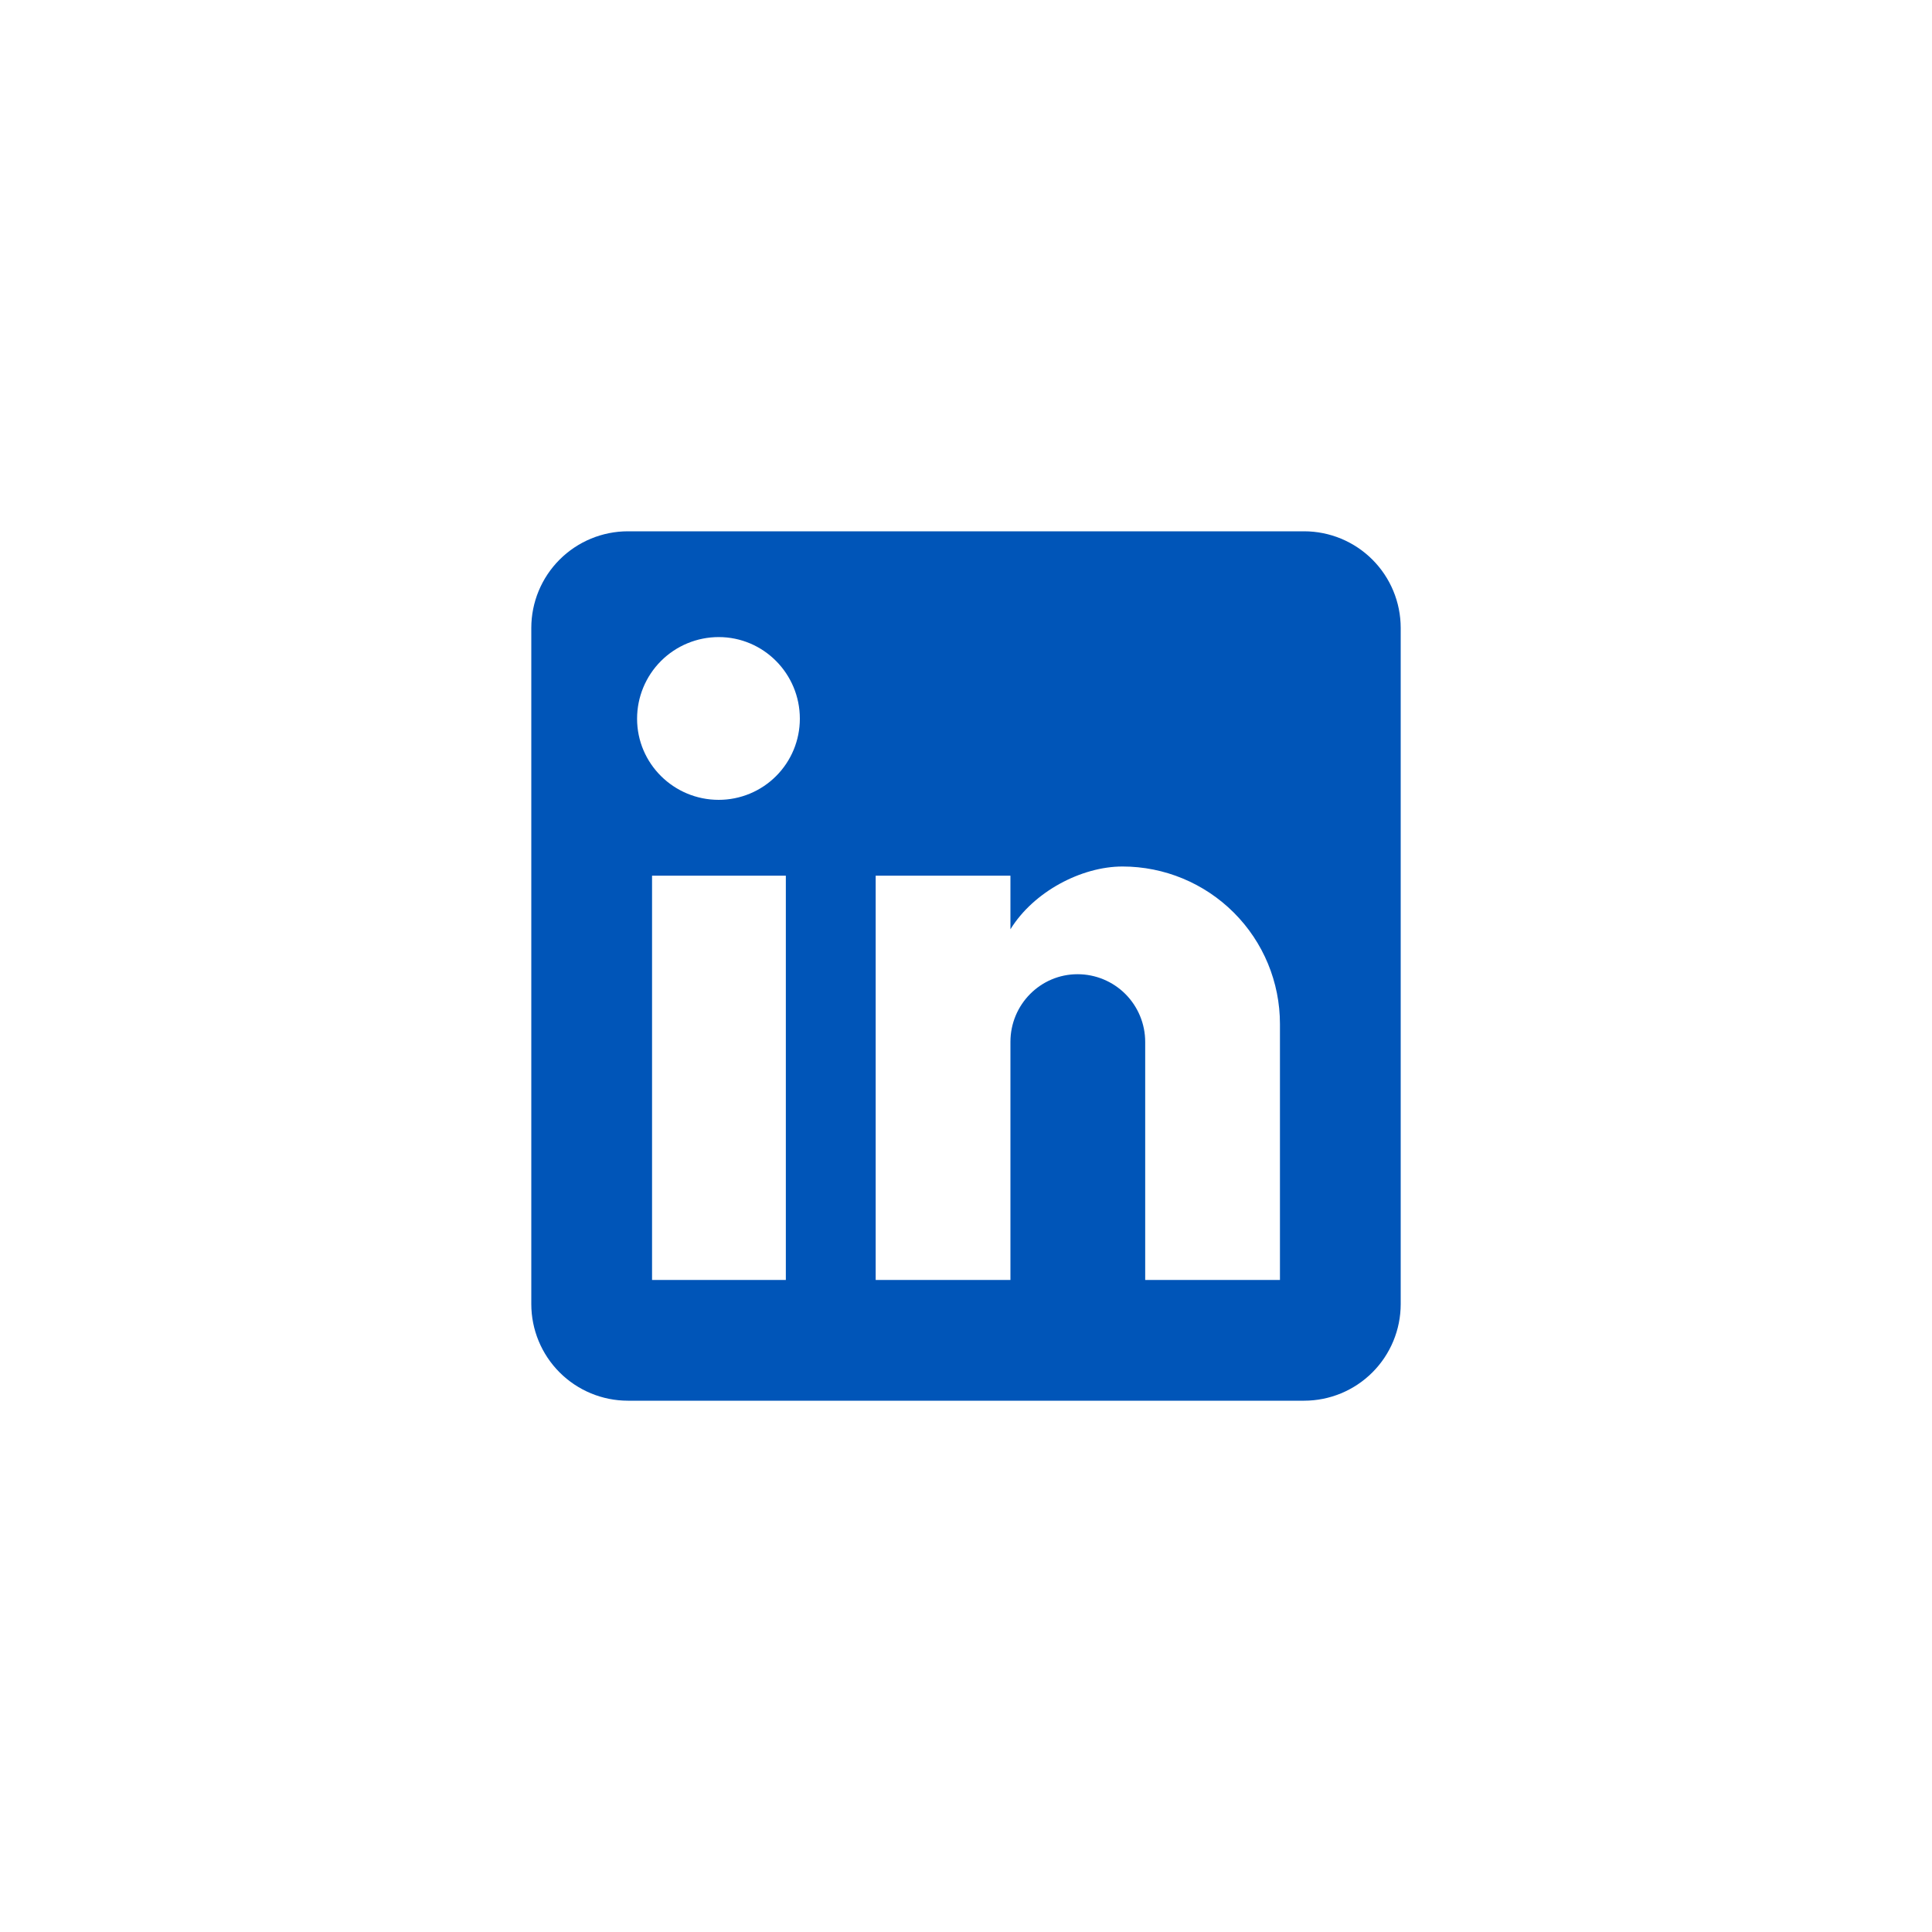 <svg width="40" height="40" viewBox="0 0 40 40" fill="none" xmlns="http://www.w3.org/2000/svg">
<path d="M27 11C27.53 11 28.039 11.211 28.414 11.586C28.789 11.961 29 12.47 29 13V27C29 27.53 28.789 28.039 28.414 28.414C28.039 28.789 27.53 29 27 29H13C12.47 29 11.961 28.789 11.586 28.414C11.211 28.039 11 27.53 11 27V13C11 12.47 11.211 11.961 11.586 11.586C11.961 11.211 12.47 11 13 11H27ZM26.5 26.5V21.2C26.5 20.335 26.157 19.506 25.545 18.895C24.934 18.284 24.105 17.94 23.24 17.94C22.39 17.94 21.4 18.46 20.92 19.24V18.13H18.13V26.5H20.92V21.57C20.92 20.8 21.54 20.17 22.31 20.17C22.681 20.17 23.037 20.317 23.3 20.58C23.562 20.843 23.71 21.199 23.71 21.57V26.5H26.5ZM14.88 16.56C15.326 16.56 15.753 16.383 16.068 16.068C16.383 15.753 16.56 15.326 16.56 14.88C16.56 13.95 15.81 13.19 14.88 13.19C14.432 13.19 14.002 13.368 13.685 13.685C13.368 14.002 13.19 14.432 13.19 14.88C13.19 15.81 13.95 16.56 14.88 16.56ZM16.27 26.5V18.13H13.5V26.5H16.27Z" fill="#0055B8"/>
</svg>
